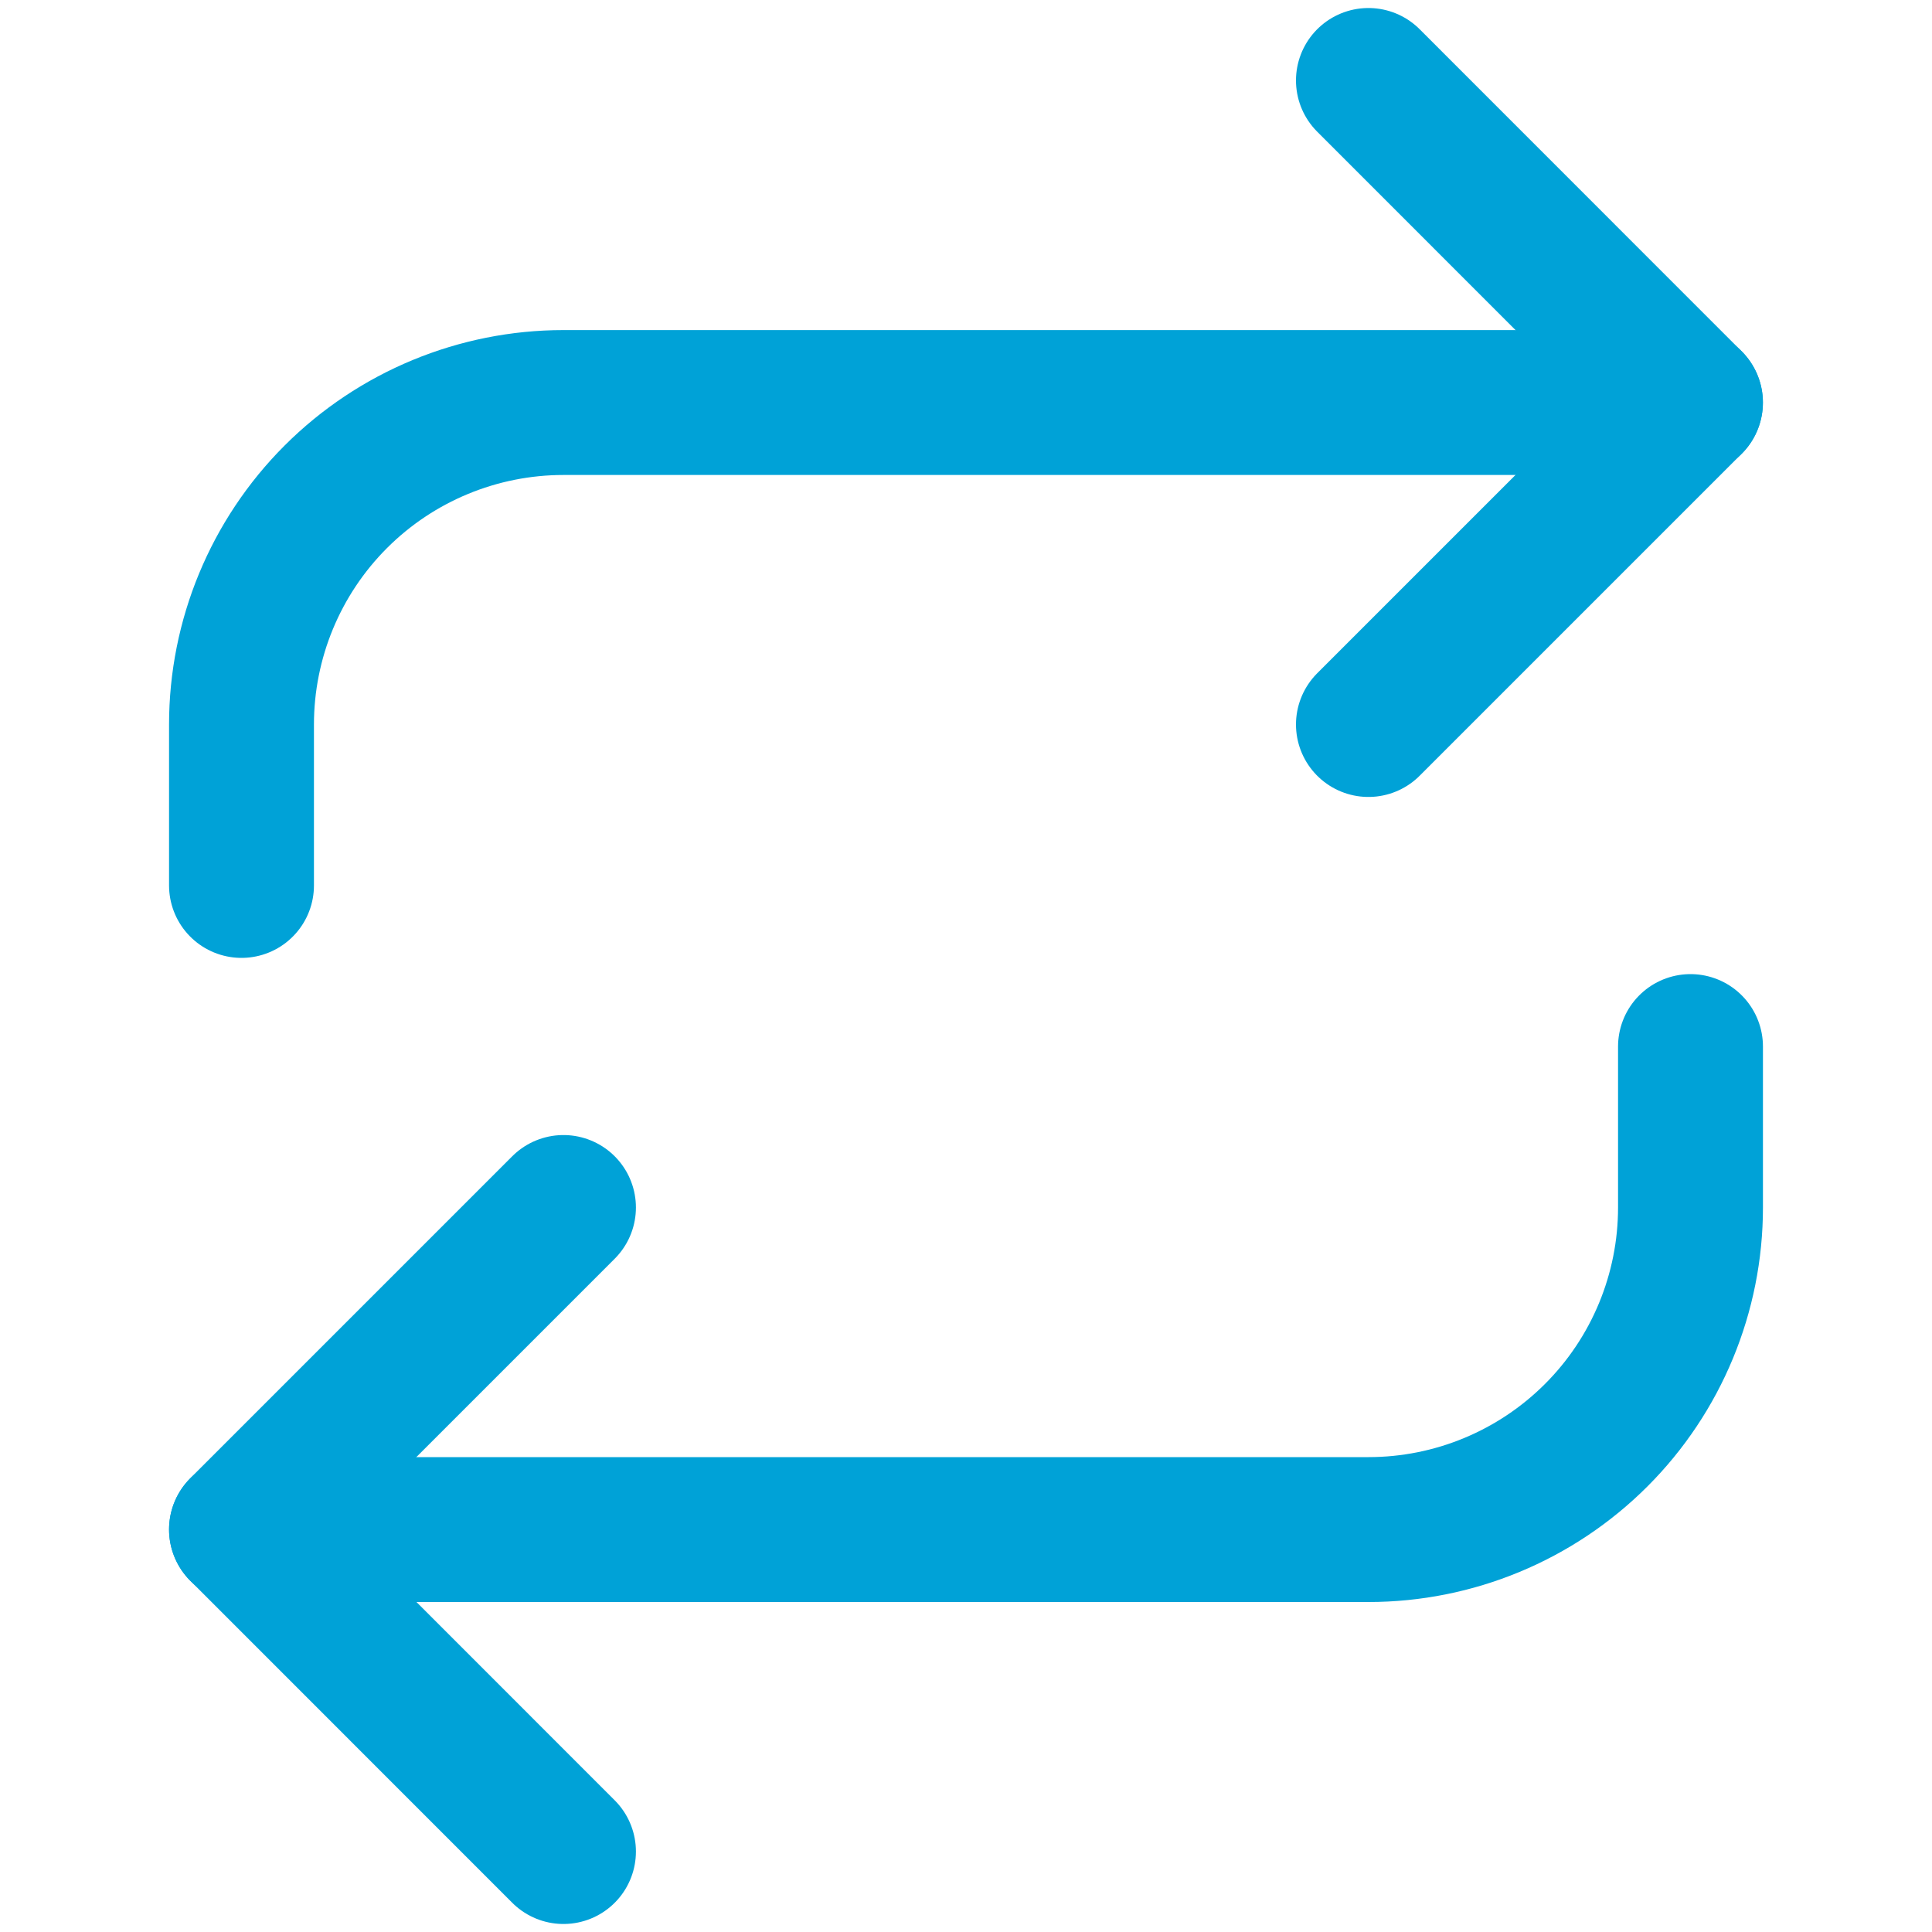 <svg width="20" height="20" viewBox="0 0 20 20" fill="none" xmlns="http://www.w3.org/2000/svg">
<path d="M14.166 0.833L17.499 4.167L14.166 7.5" stroke="#00A2D7" stroke-width="1.5" stroke-linecap="round" stroke-linejoin="round"/>
<path d="M2.5 9.166V7.5C2.5 6.616 2.851 5.768 3.476 5.143C4.101 4.518 4.949 4.167 5.833 4.167L17.5 4.167" stroke="#00A2D7" stroke-width="1.5" stroke-linecap="round" stroke-linejoin="round"/>
<path d="M5.833 19.167L2.5 15.833L5.833 12.5" stroke="#00A2D7" stroke-width="1.5" stroke-linecap="round" stroke-linejoin="round"/>
<path d="M17.5 10.834V12.5C17.5 13.384 17.149 14.232 16.524 14.857C15.899 15.482 15.051 15.834 14.167 15.834L2.5 15.834" stroke="#00A2D7" stroke-width="1.5" stroke-linecap="round" stroke-linejoin="round"/>
</svg>
